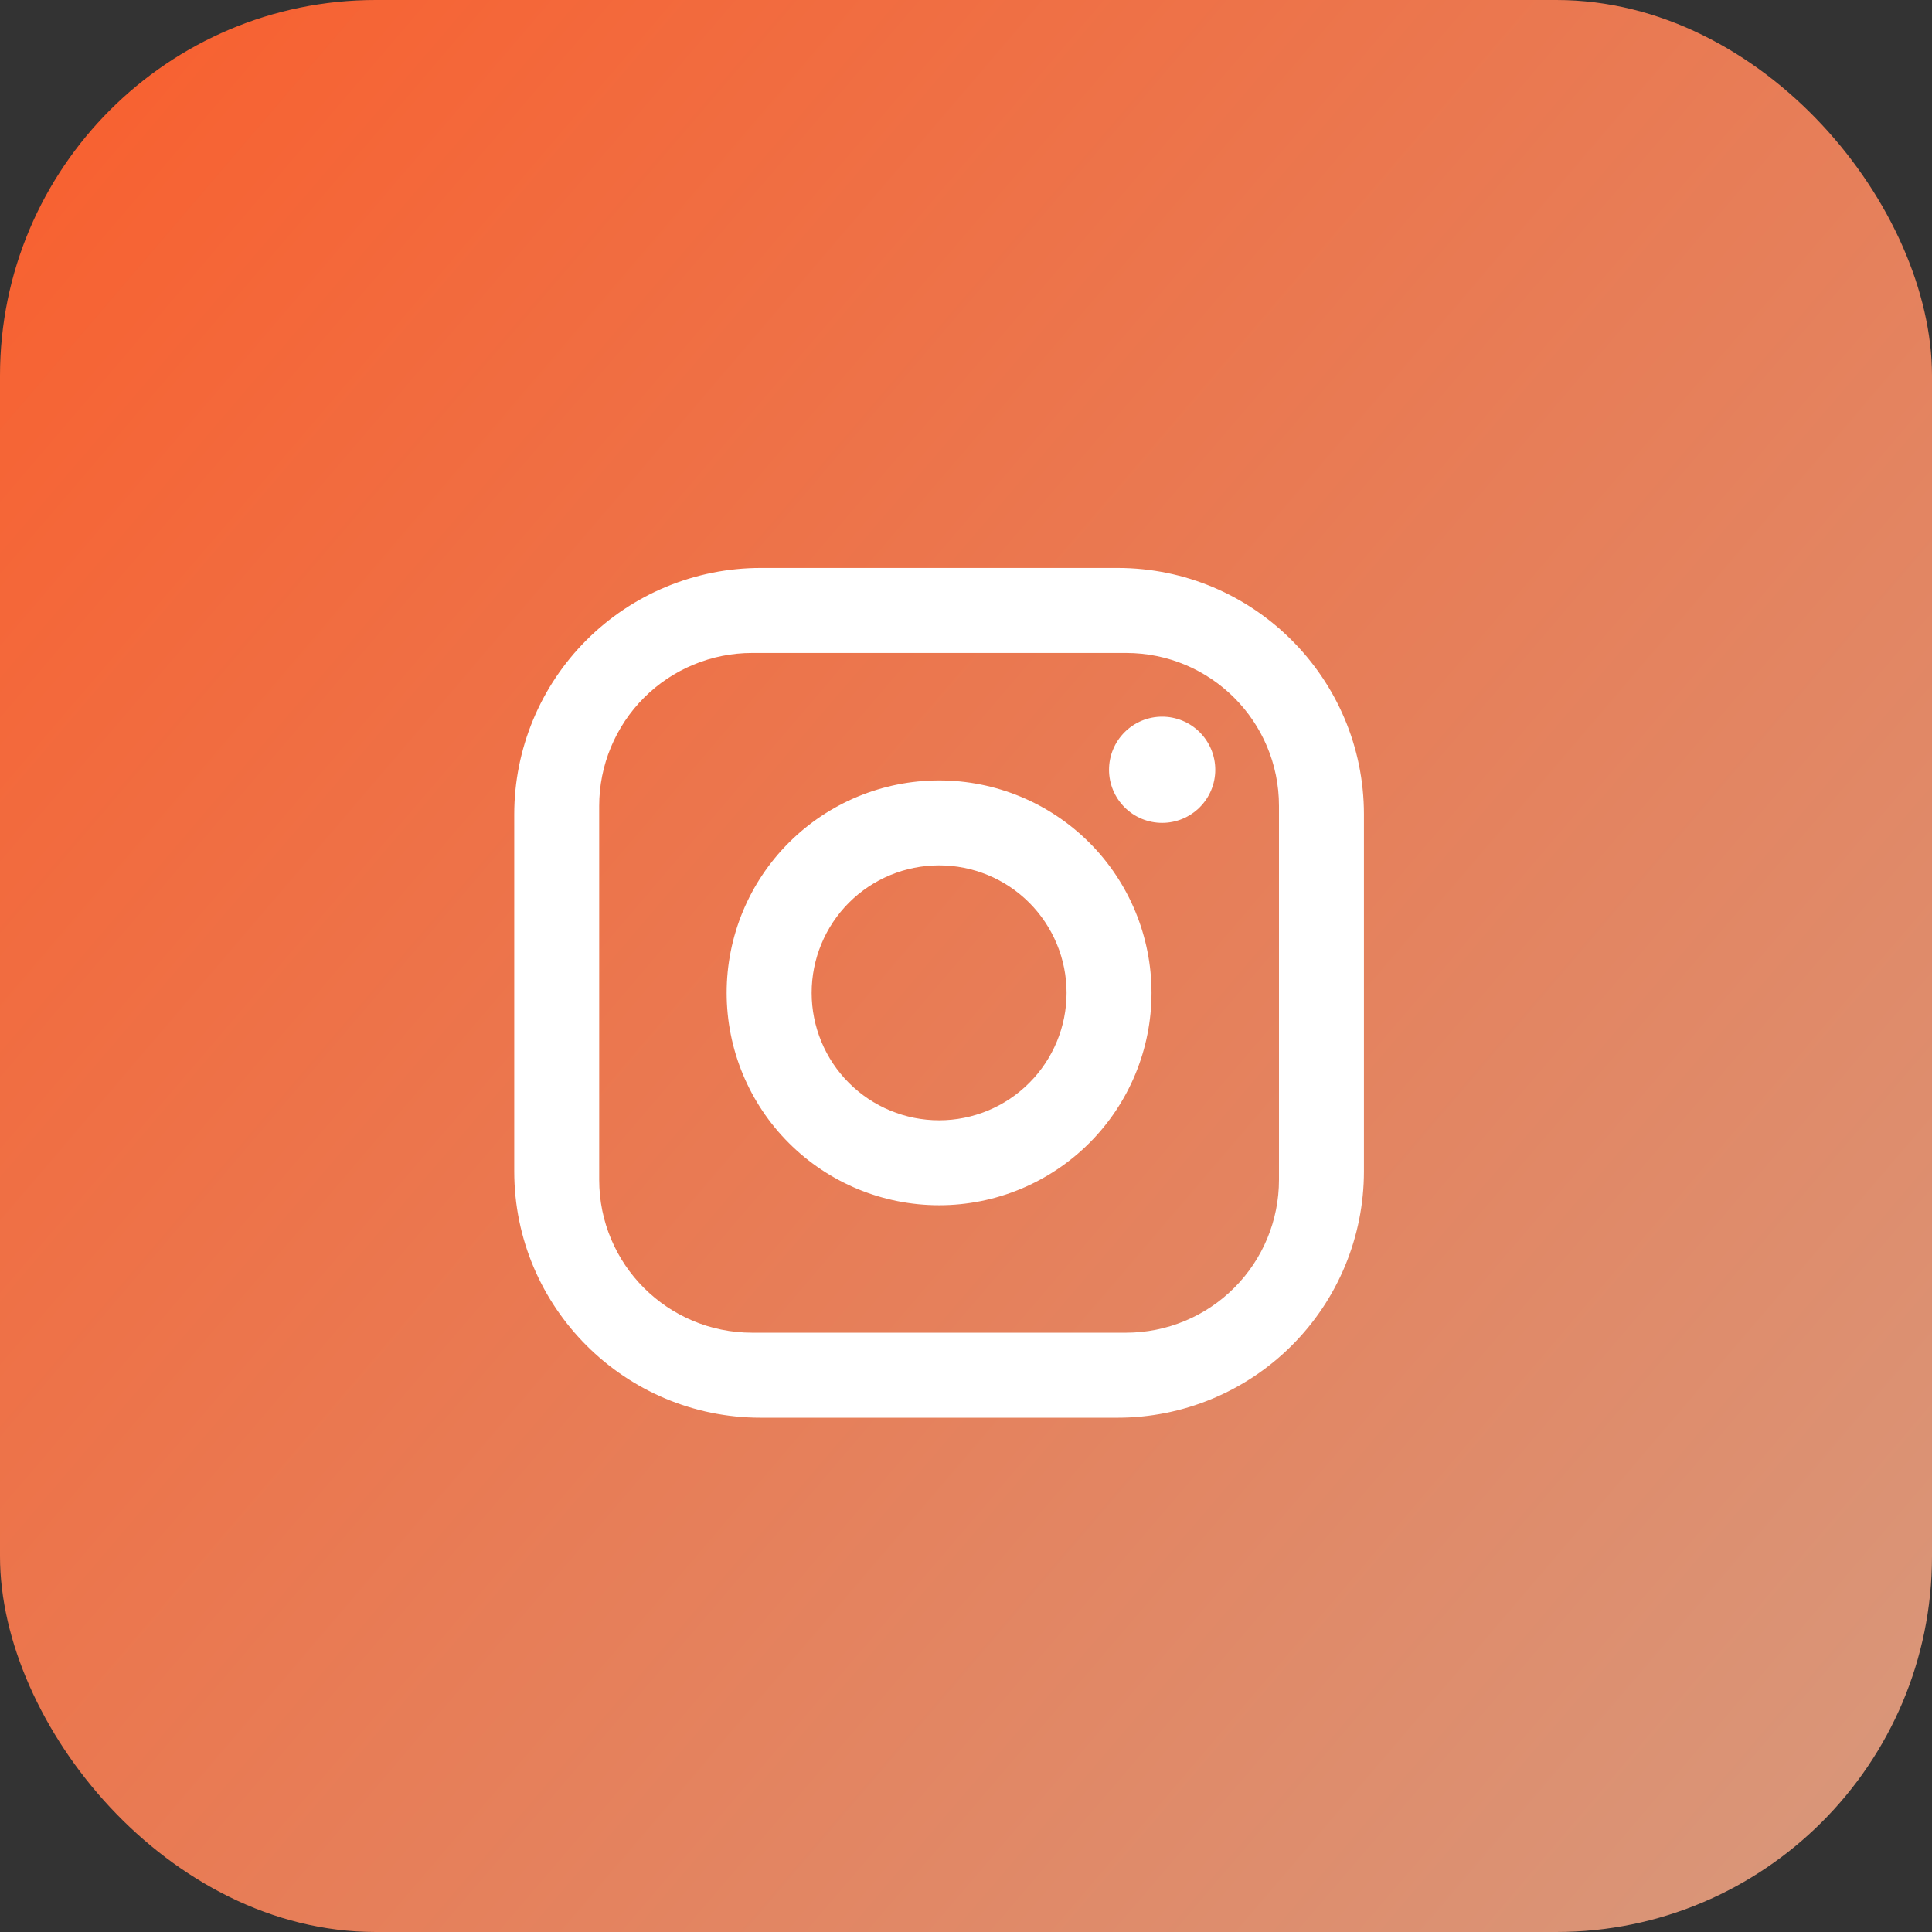 <?xml version="1.0" encoding="UTF-8"?> <svg xmlns="http://www.w3.org/2000/svg" width="36" height="36" viewBox="0 0 36 36" fill="none"><rect x="0" y="0" width="36" height="36" fill="#333333" stroke="none"/><rect width="36" height="36" rx="7" fill="url(#paint0_linear_3593_852)"></rect><path d="M14.174 10.583H20.824C23.357 10.583 25.415 12.642 25.415 15.175V21.825C25.415 23.043 24.932 24.211 24.07 25.072C23.209 25.933 22.041 26.417 20.824 26.417H14.174C11.64 26.417 9.582 24.358 9.582 21.825V15.175C9.582 13.957 10.066 12.789 10.927 11.928C11.788 11.067 12.956 10.583 14.174 10.583ZM14.015 12.167C13.259 12.167 12.535 12.467 12 13.001C11.466 13.536 11.165 14.261 11.165 15.017V21.983C11.165 23.559 12.44 24.833 14.015 24.833H20.982C21.738 24.833 22.463 24.533 22.997 23.998C23.532 23.464 23.832 22.739 23.832 21.983V15.017C23.832 13.441 22.557 12.167 20.982 12.167H14.015ZM21.655 13.354C21.917 13.354 22.169 13.458 22.355 13.644C22.54 13.829 22.645 14.081 22.645 14.344C22.645 14.606 22.54 14.858 22.355 15.043C22.169 15.229 21.917 15.333 21.655 15.333C21.392 15.333 21.141 15.229 20.955 15.043C20.77 14.858 20.665 14.606 20.665 14.344C20.665 14.081 20.77 13.829 20.955 13.644C21.141 13.458 21.392 13.354 21.655 13.354ZM17.499 14.542C18.549 14.542 19.555 14.959 20.298 15.701C21.04 16.443 21.457 17.45 21.457 18.5C21.457 19.55 21.04 20.557 20.298 21.299C19.555 22.041 18.549 22.458 17.499 22.458C16.449 22.458 15.442 22.041 14.7 21.299C13.957 20.557 13.54 19.55 13.54 18.5C13.54 17.45 13.957 16.443 14.7 15.701C15.442 14.959 16.449 14.542 17.499 14.542ZM17.499 16.125C16.869 16.125 16.265 16.375 15.819 16.82C15.374 17.266 15.124 17.87 15.124 18.5C15.124 19.13 15.374 19.734 15.819 20.179C16.265 20.625 16.869 20.875 17.499 20.875C18.129 20.875 18.733 20.625 19.178 20.179C19.623 19.734 19.874 19.13 19.874 18.5C19.874 17.87 19.623 17.266 19.178 16.82C18.733 16.375 18.129 16.125 17.499 16.125Z" fill="white"></path><defs><linearGradient id="paint0_linear_3593_852" x1="20.039" y1="76.345" x2="-36.218" y2="28.309" gradientUnits="userSpaceOnUse"><stop stop-color="#CEA993"></stop><stop offset="1" stop-color="#FF541F"></stop></linearGradient></defs></svg> 